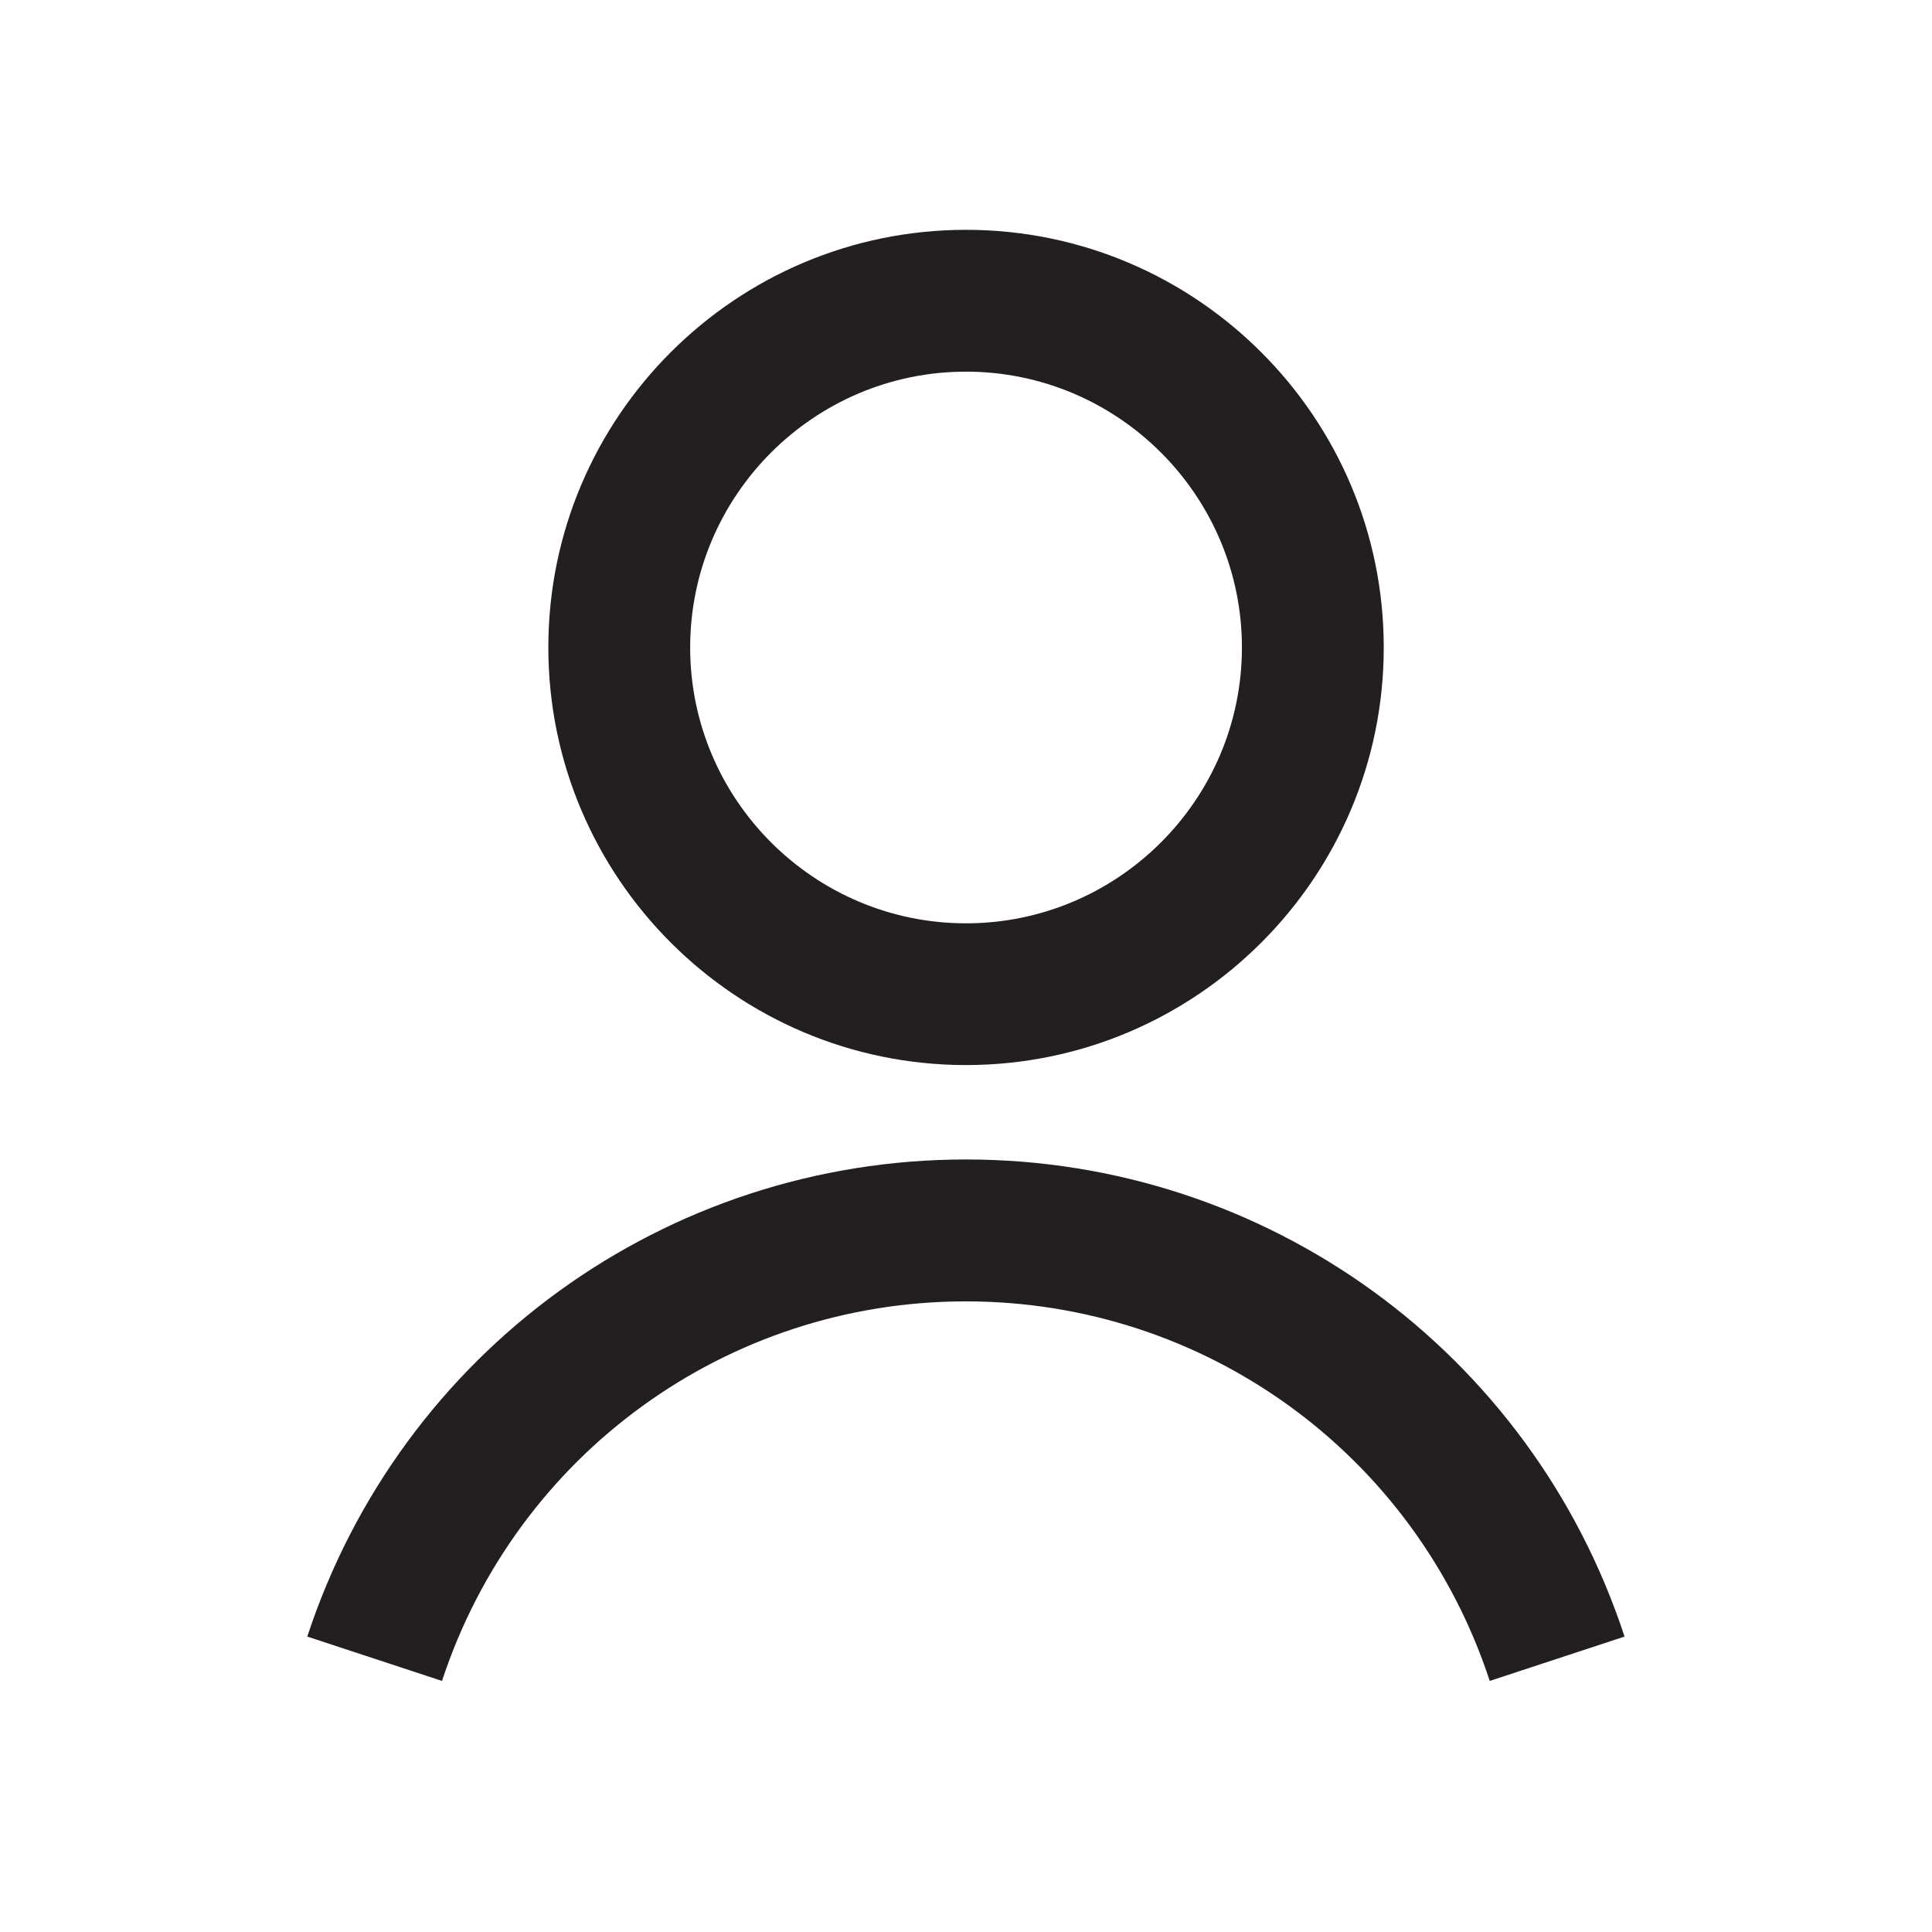 <?xml version="1.0" encoding="utf-8"?>
<!-- Generator: Adobe Illustrator 15.1.0, SVG Export Plug-In . SVG Version: 6.00 Build 0)  -->
<!DOCTYPE svg PUBLIC "-//W3C//DTD SVG 1.1//EN" "http://www.w3.org/Graphics/SVG/1.1/DTD/svg11.dtd">
<svg version="1.1" id="Layer_1" xmlns="http://www.w3.org/2000/svg" xmlns:xlink="http://www.w3.org/1999/xlink" x="0px" y="0px"
	 width="22px" height="22px" viewBox="-1 -1.001 22 22" enable-background="new -1 -1.001 22 22" xml:space="preserve">
<g>
	<g>
		<path fill="#231F20" d="M10,11.127c-2.623,0-4.756-2.133-4.756-4.756c0-2.624,2.133-4.755,4.756-4.755s4.757,2.133,4.757,4.756
			C14.757,8.995,12.623,11.127,10,11.127z M10,3.231c-1.731,0-3.141,1.41-3.141,3.141S8.269,9.513,10,9.513s3.142-1.41,3.142-3.141
			S11.731,3.231,10,3.231z"/>
	</g>
	<g>
		<path fill="#231F20" d="M4.033,18.14l-1.534-0.505c1.068-3.25,4.083-5.433,7.5-5.433c3.419,0,6.433,2.183,7.5,5.433l-1.535,0.505
			c-0.849-2.585-3.246-4.322-5.965-4.322C7.281,13.817,4.884,15.555,4.033,18.14z"/>
	</g>
</g>
</svg>
